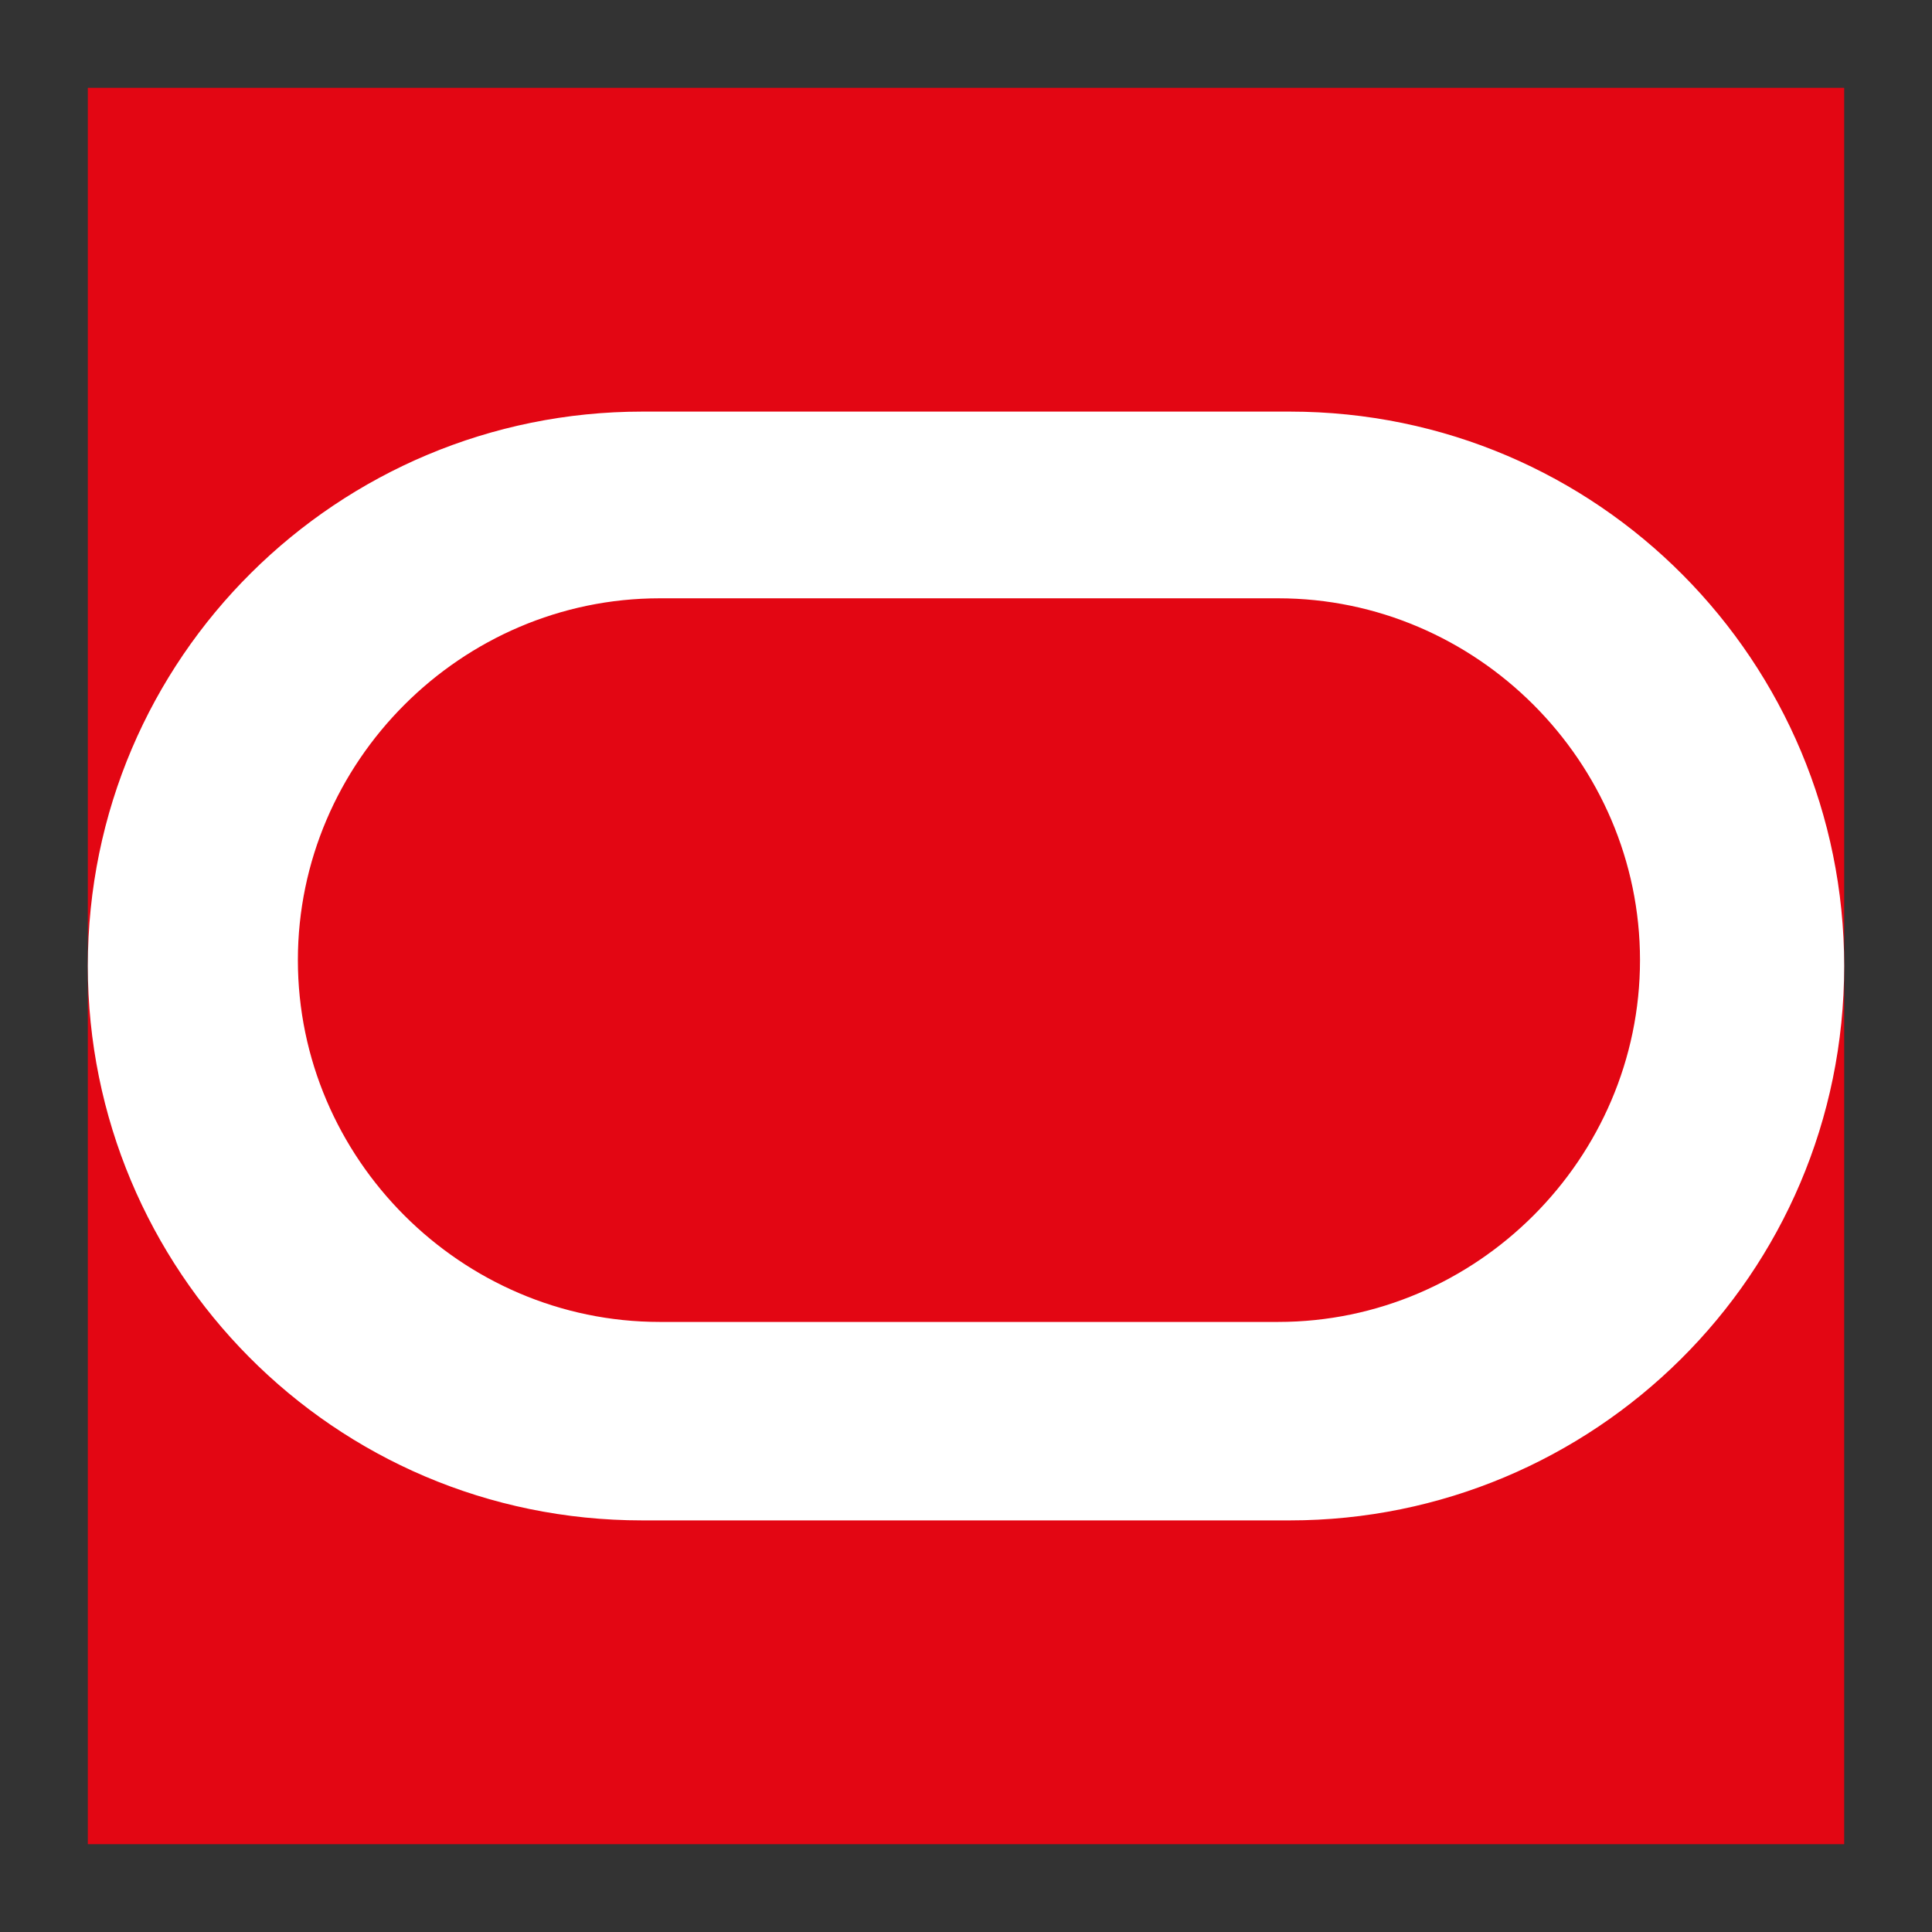 <?xml version="1.0" encoding="UTF-8"?>
<svg xmlns="http://www.w3.org/2000/svg" width="22" height="22" fill="none">
  <rect width="100%" height="100%" fill="#333333" stroke="none"/>
  <path d="M1 1h20v20H1V1z" fill="#E30613"></path>
  <path d="M7.313 17.313C3.79 17.313 1 14.454 1 11c0-3.522 2.857-6.313 6.313-6.313h7.375C18.209 4.688 21 7.546 21 11c0 3.522-2.857 6.313-6.313 6.313H7.314zm7.242-2.26c2.26 0 4.12-1.86 4.12-4.12 0-2.259-1.86-4.12-4.12-4.12H7.512c-2.26 0-4.12 1.861-4.12 4.12 0 2.26 1.86 4.12 4.12 4.12h7.043z" fill="#fff"></path>
</svg>
